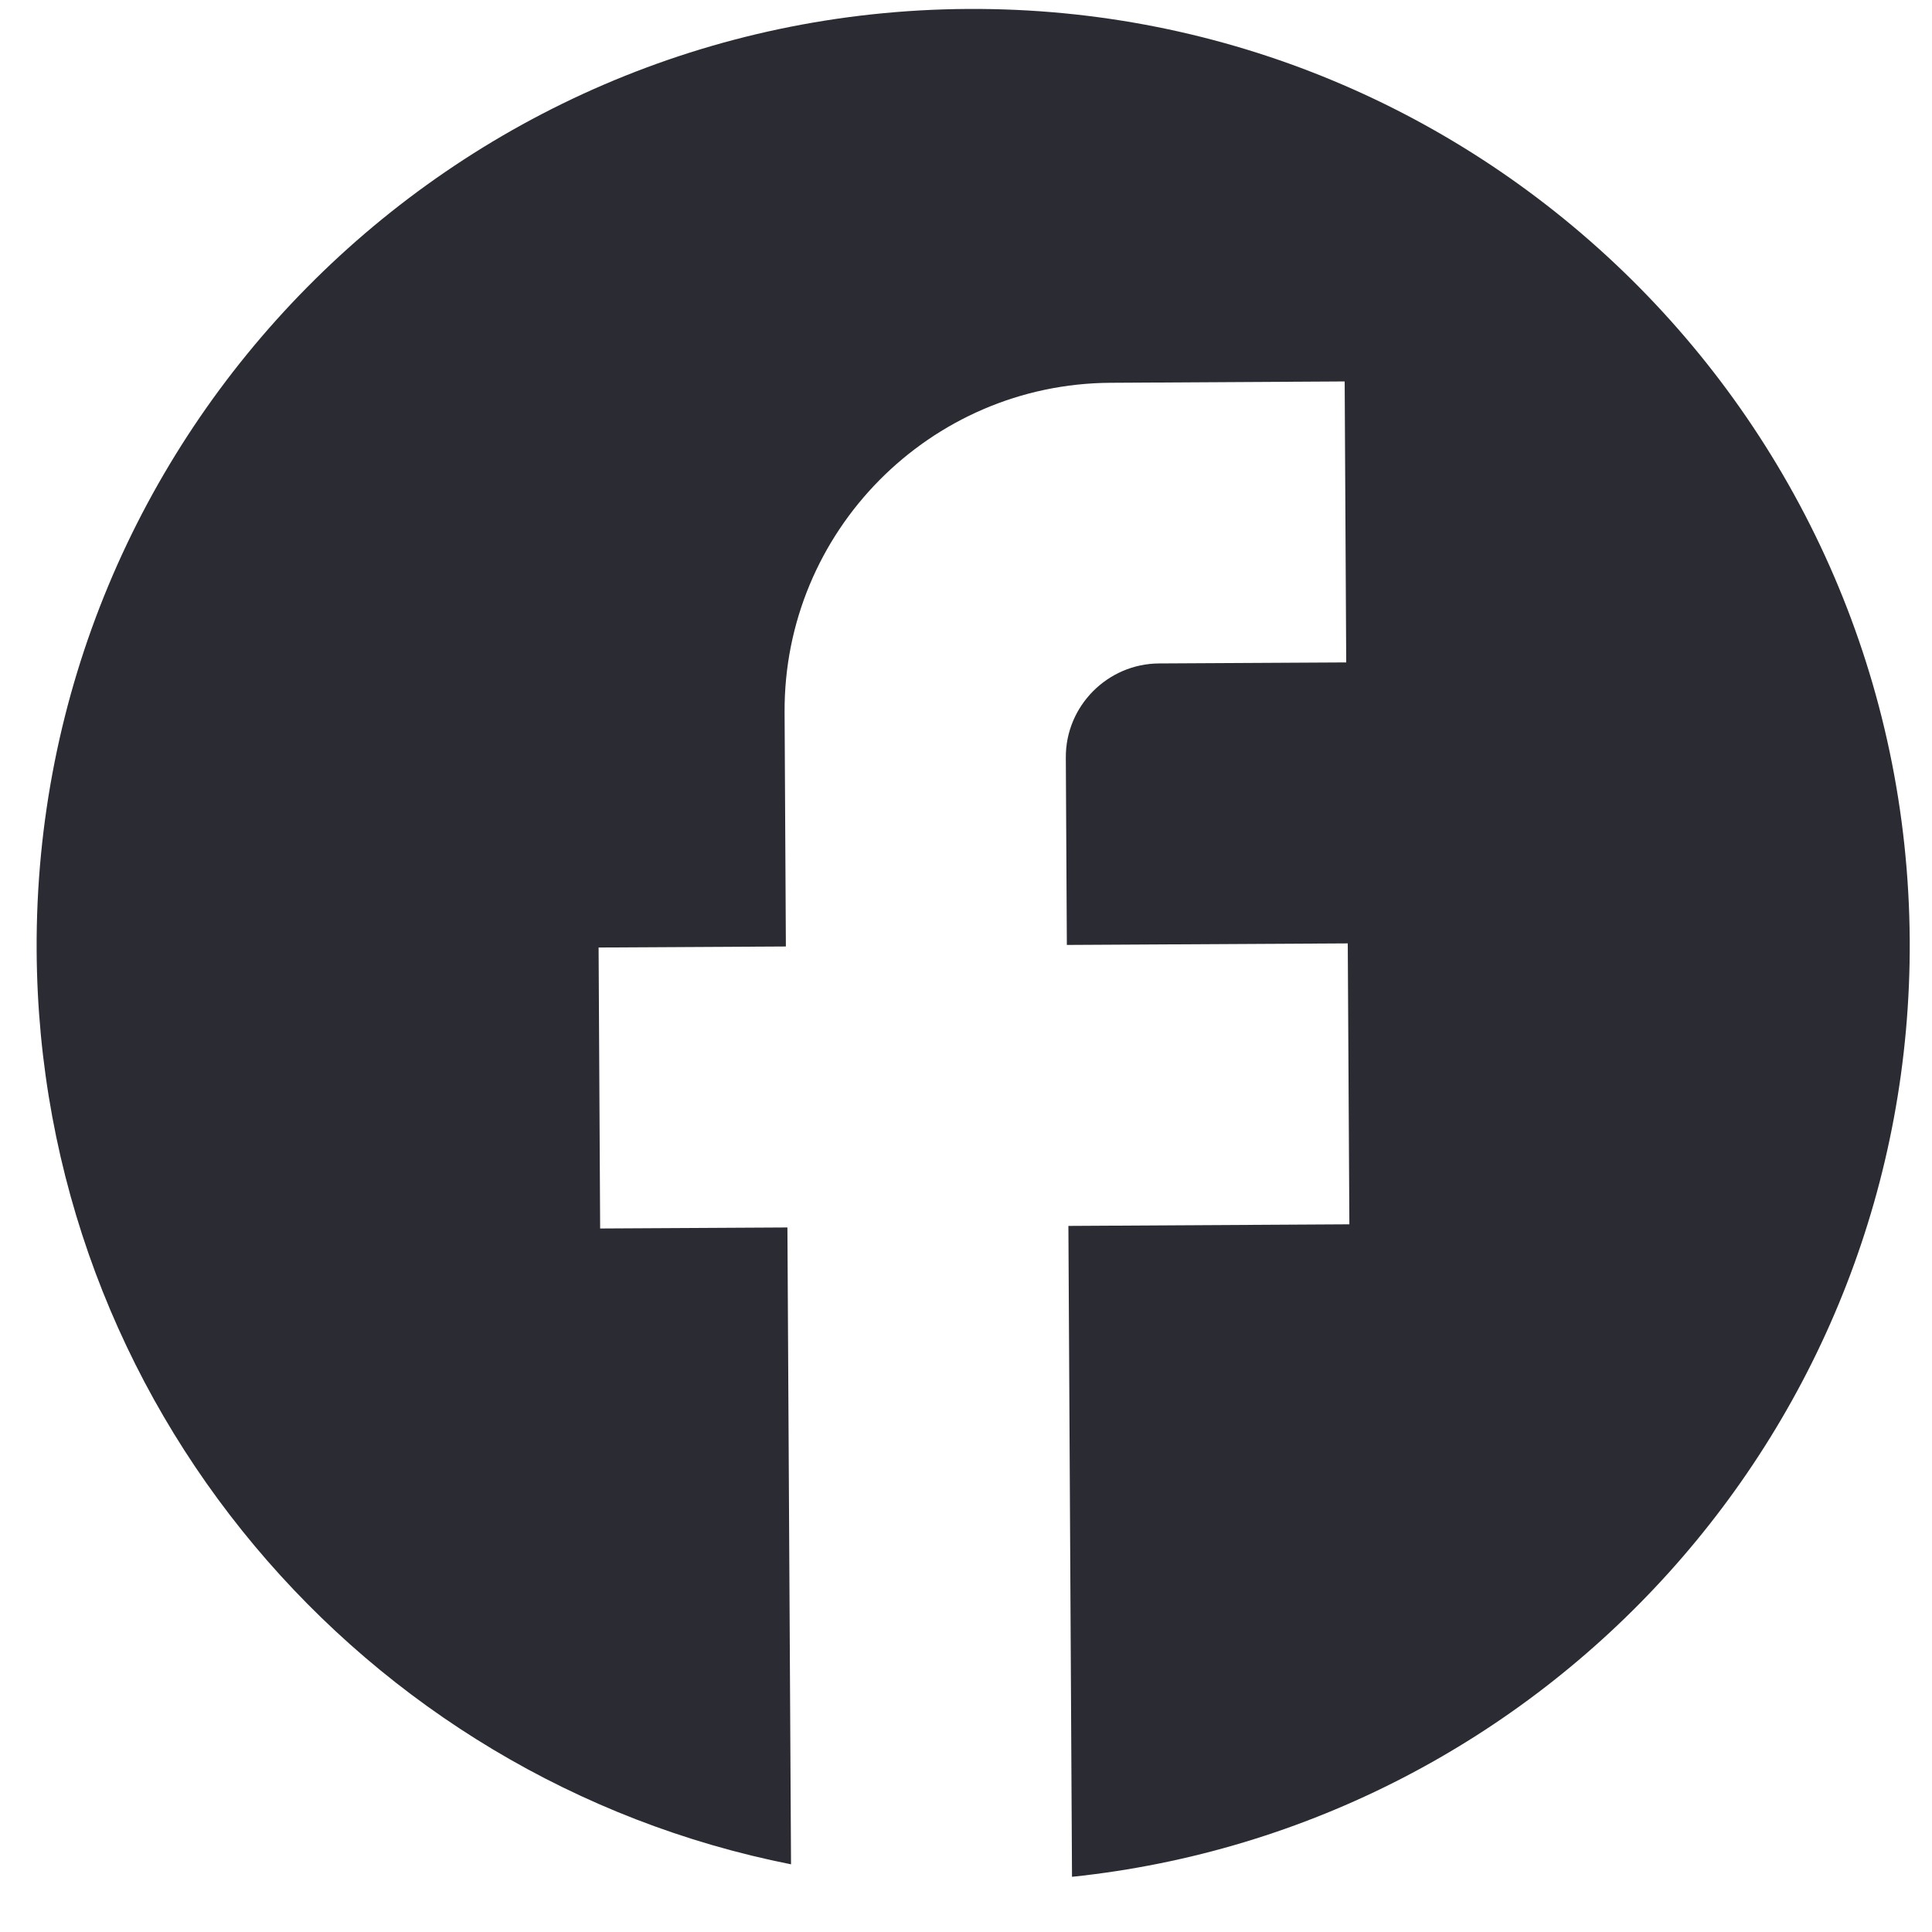 <svg width="30" height="30" viewBox="0 0 30 30" fill="none" xmlns="http://www.w3.org/2000/svg">
<path id="Vector" d="M29.654 14.6C29.609 6.573 23.058 0.094 15.031 0.139C7.003 0.183 0.525 6.735 0.569 14.762C0.608 21.8 5.644 27.633 12.283 28.949L12.227 19.06L9.319 19.076L9.295 14.713L12.203 14.697L12.183 11.062C12.167 8.255 14.438 5.959 17.244 5.944L20.88 5.923L20.904 10.286L17.996 10.302C17.196 10.307 16.545 10.965 16.55 11.764L16.566 14.673L20.928 14.649L20.953 19.011L16.59 19.036L16.646 29.143C23.986 28.375 29.696 22.148 29.654 14.6Z" fill="#2B2B33"/>
</svg>
